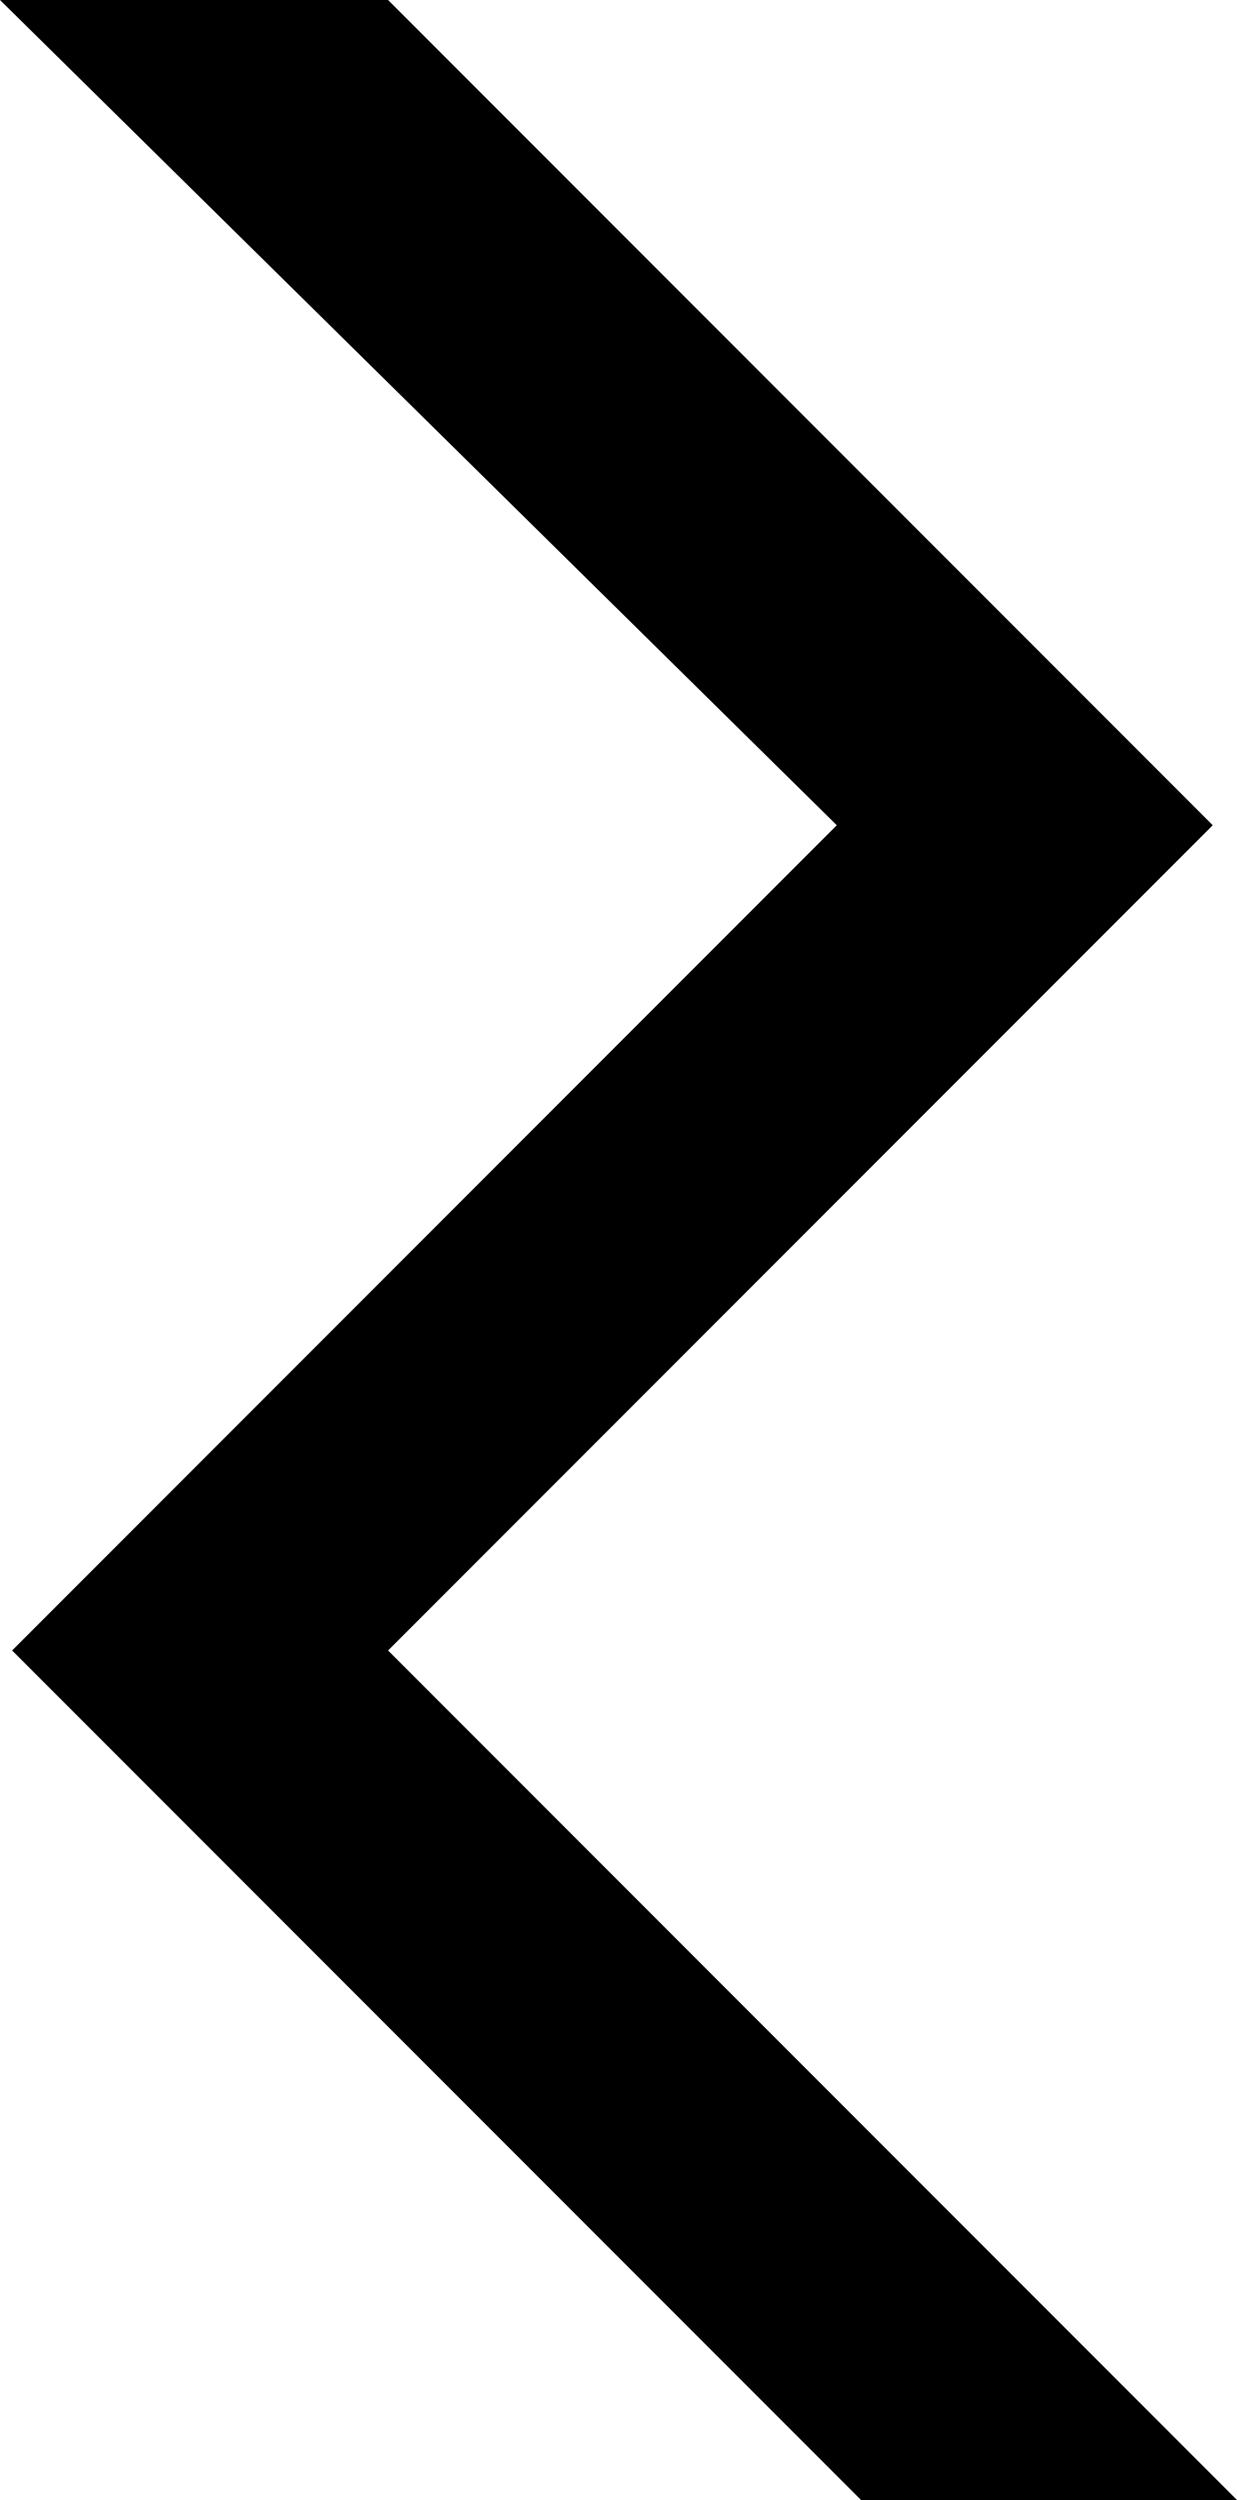 <svg width="51" height="103" viewBox="0 0 51 103" fill="none" xmlns="http://www.w3.org/2000/svg">
<path d="M16 0H0L34.5 34L0.5 68L35.5 103H51L16 68L50 34L16 0Z" fill="url(#paint0_linear_249_6500)" style=""/>
<defs>
<linearGradient id="paint0_linear_249_6500" x1="-20.5" y1="-8" x2="102.5" y2="144.5" gradientUnits="userSpaceOnUse">
<stop stop-color="#78F9FF" style="stop-color:#78F9FF;stop-color:color(display-p3 0.471 0.976 1);stop-opacity:1;"/>
<stop offset="1" stop-color="#4104D2" style="stop-color:#4104D2;stop-color:color(display-p3 0.257 0.014 0.823);stop-opacity:1;"/>
</linearGradient>
</defs>
</svg>

